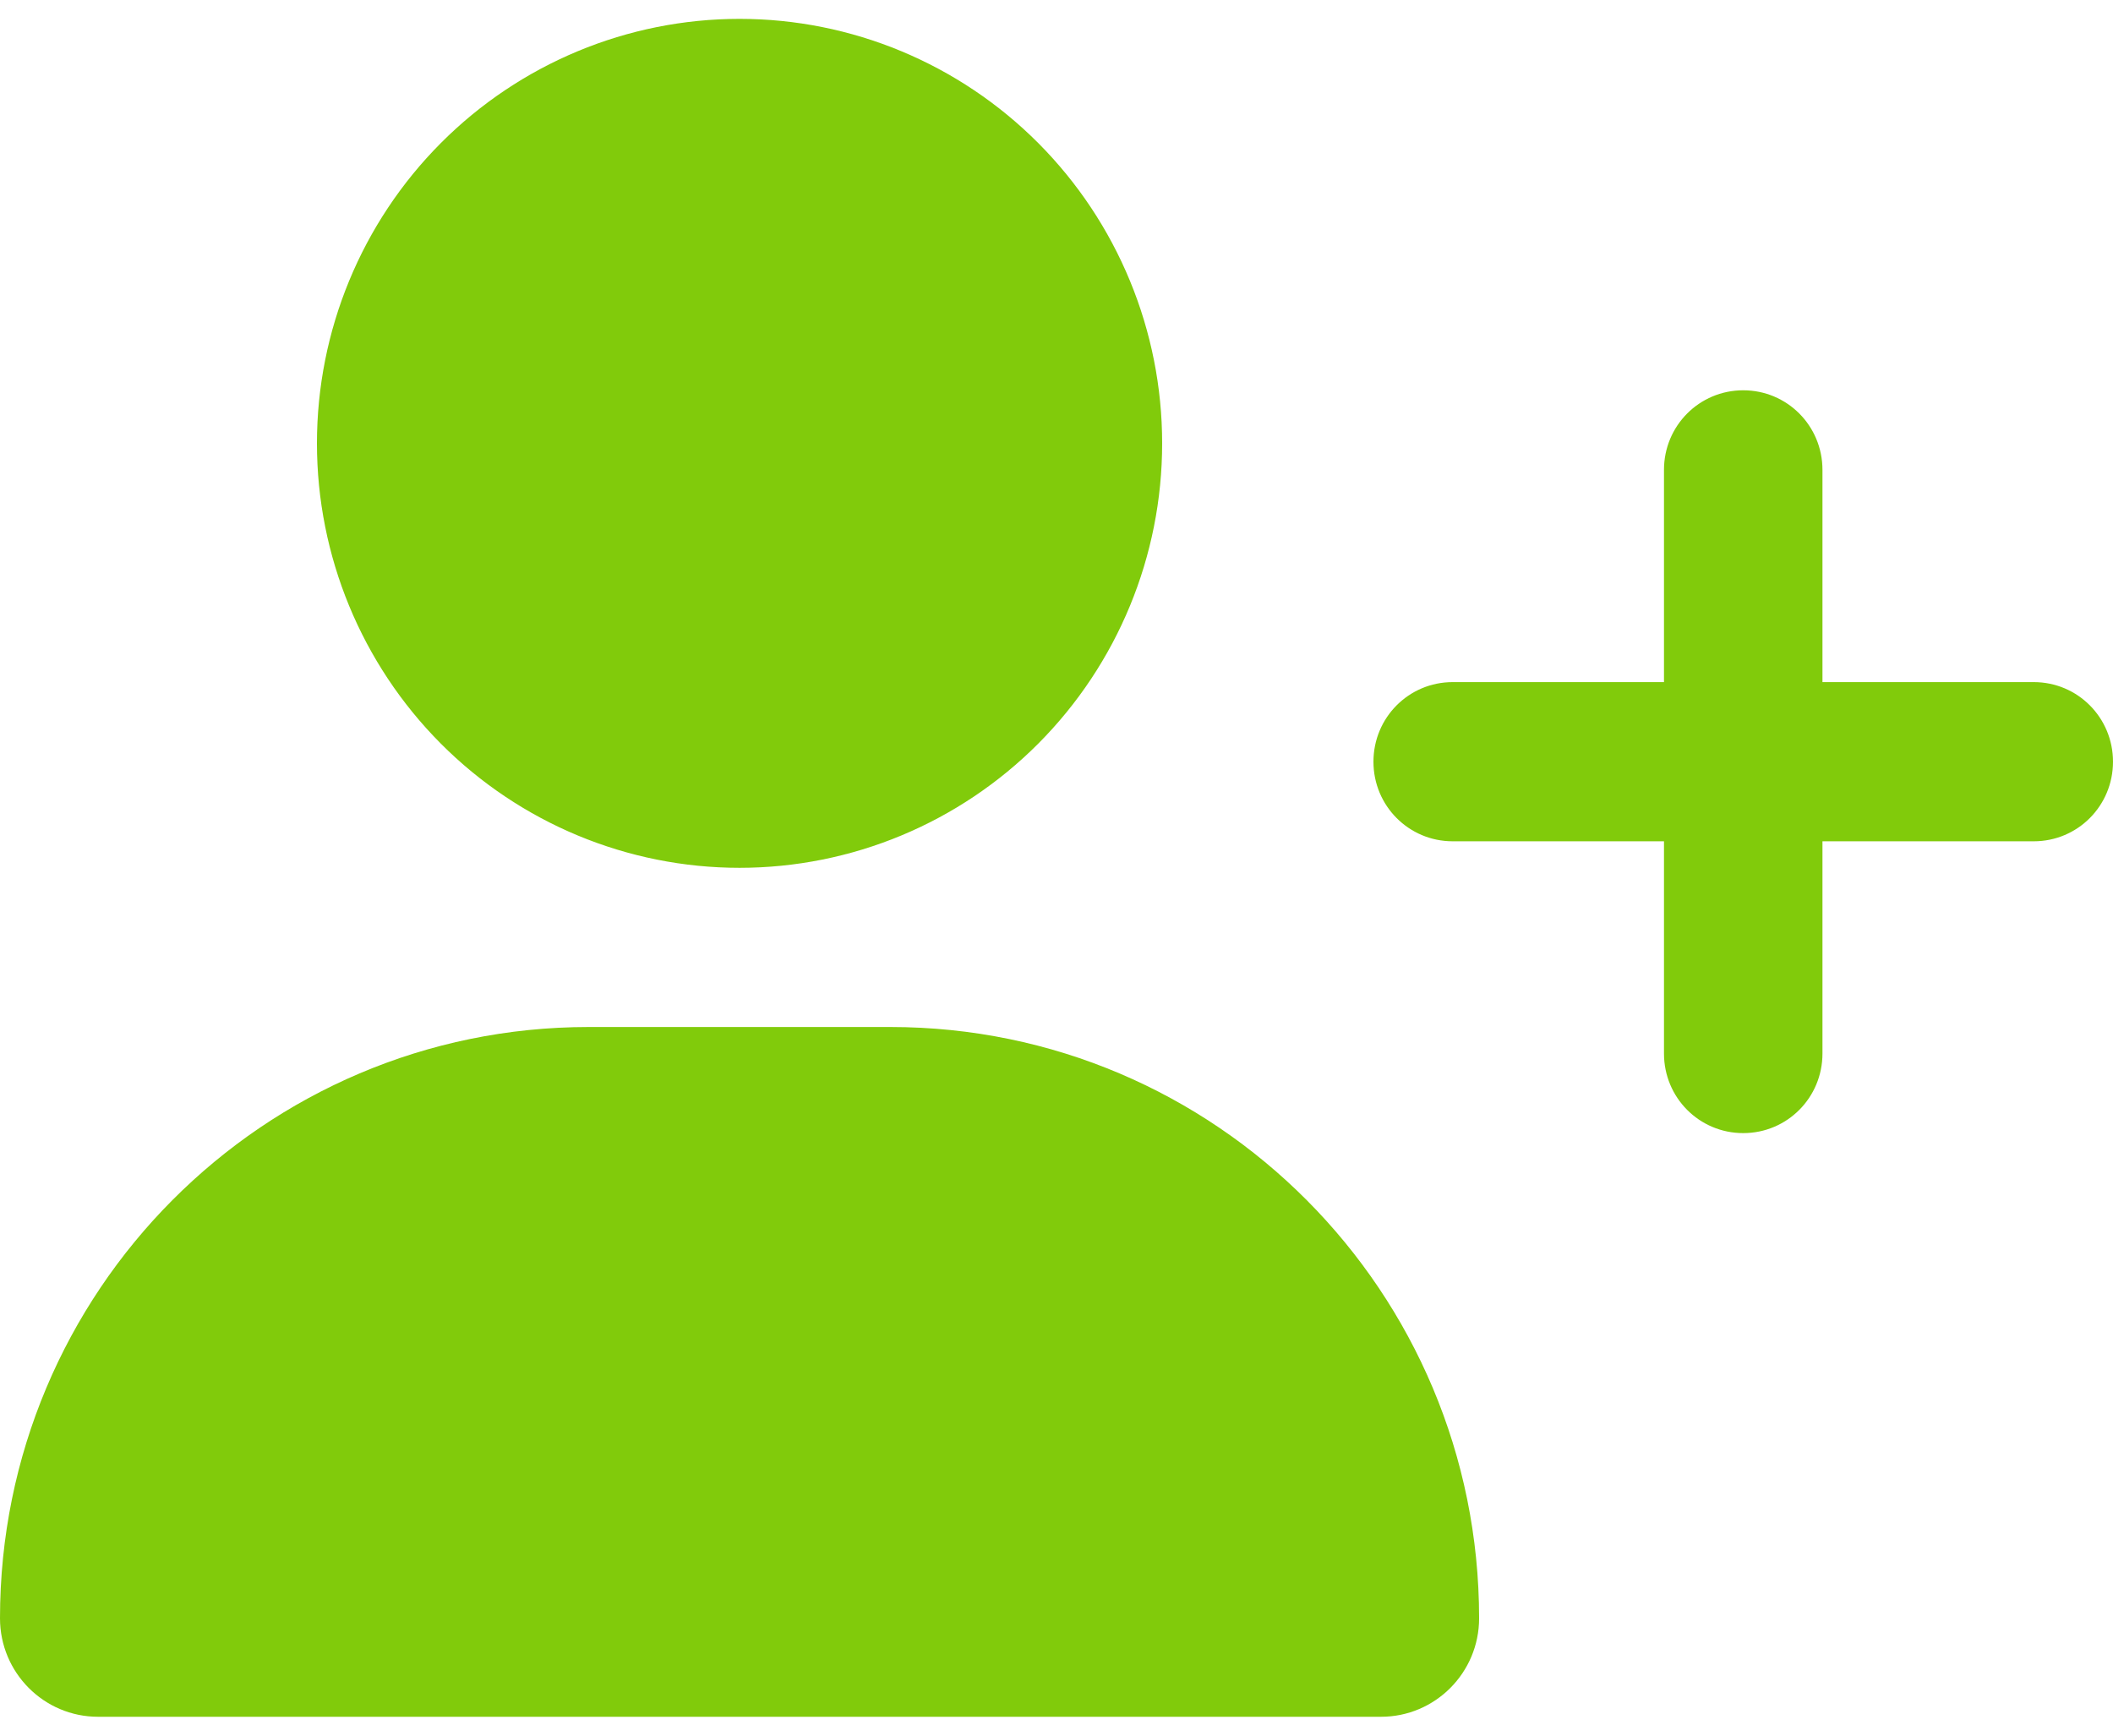 <svg width="56" height="46" viewBox="0 0 56 46" fill="none" xmlns="http://www.w3.org/2000/svg">
<g id="Add Person">
<path id="Vector" d="M8.4 11.75C8.4 8.766 9.58 5.905 11.68 3.795C13.781 1.685 16.63 0.5 19.6 0.5C22.57 0.5 25.419 1.685 27.52 3.795C29.62 5.905 30.8 8.766 30.8 11.75C30.8 14.734 29.62 17.595 27.52 19.705C25.419 21.815 22.57 23 19.6 23C16.63 23 13.781 21.815 11.68 19.705C9.58 17.595 8.4 14.734 8.4 11.75ZM0 42.89C0 34.232 6.982 27.219 15.601 27.219H23.599C32.218 27.219 39.2 34.232 39.2 42.89C39.2 44.331 38.036 45.5 36.601 45.5H2.599C1.164 45.5 0 44.331 0 42.89ZM44.1 27.922V22.297H38.5C37.336 22.297 36.4 21.356 36.4 20.188C36.4 19.019 37.336 18.078 38.5 18.078H44.1V12.453C44.1 11.284 45.036 10.344 46.2 10.344C47.364 10.344 48.3 11.284 48.3 12.453V18.078H53.9C55.064 18.078 56 19.019 56 20.188C56 21.356 55.064 22.297 53.9 22.297H48.3V27.922C48.3 29.091 47.364 30.031 46.2 30.031C45.036 30.031 44.1 29.091 44.1 27.922Z" fill="#81CB0B"/>
</g>
</svg>
